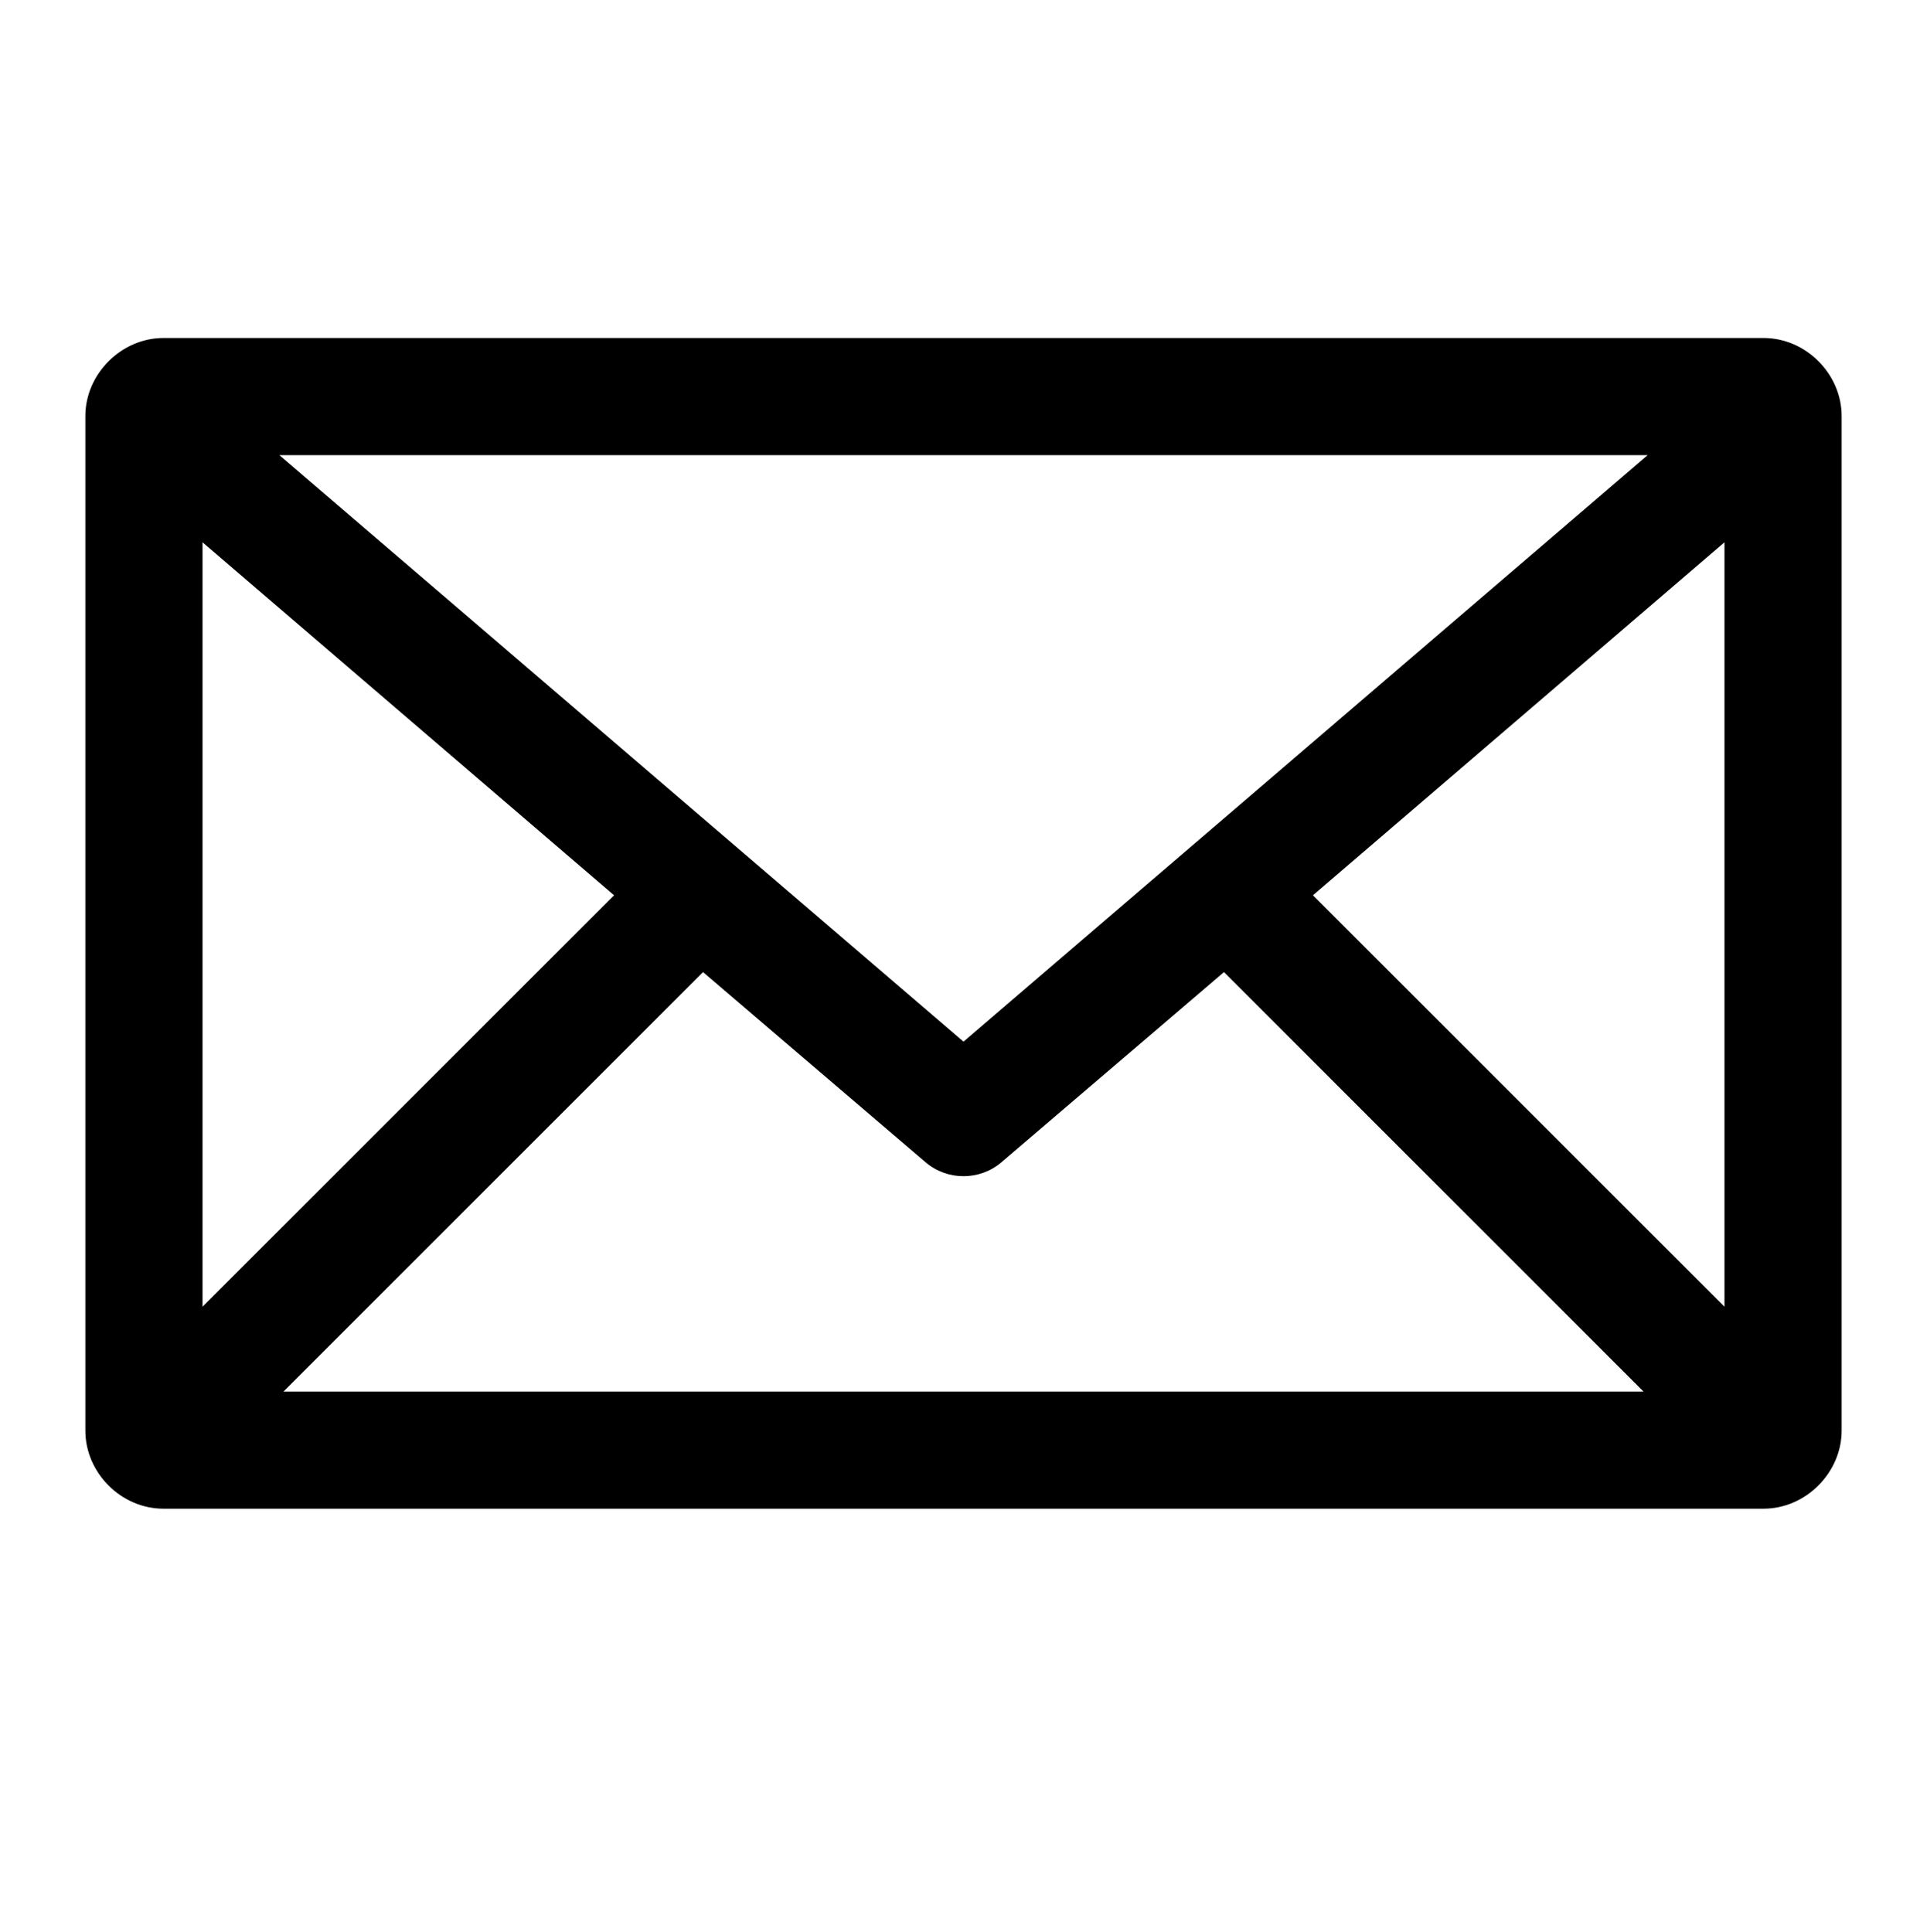 <svg viewBox="0 0 74.5 74.7" xmlns="http://www.w3.org/2000/svg"><path d="m6.32 13.07c-1.63 0-3.02 1.39-3.02 3.02v39.23c0 1.63 1.38 3.02 3.02 3.02h61.86c1.63 0 3.02-1.39 3.02-3.02v-39.23c0-1.63-1.38-3.02-3.02-3.02zm4.48 4.53h52.9l-26.45 22.68s-26.45-22.68-26.45-22.68zm-2.97 3.37 15.91 13.65-15.91 15.91s0-29.56 0-29.56zm58.84 0v29.56l-15.91-15.91zm-39.49 16.62 8.61 7.36c.84.71 2.08.71 2.92 0l8.61-7.36 16.22 16.22h-52.58s16.22-16.22 16.22-16.22z"/></svg>